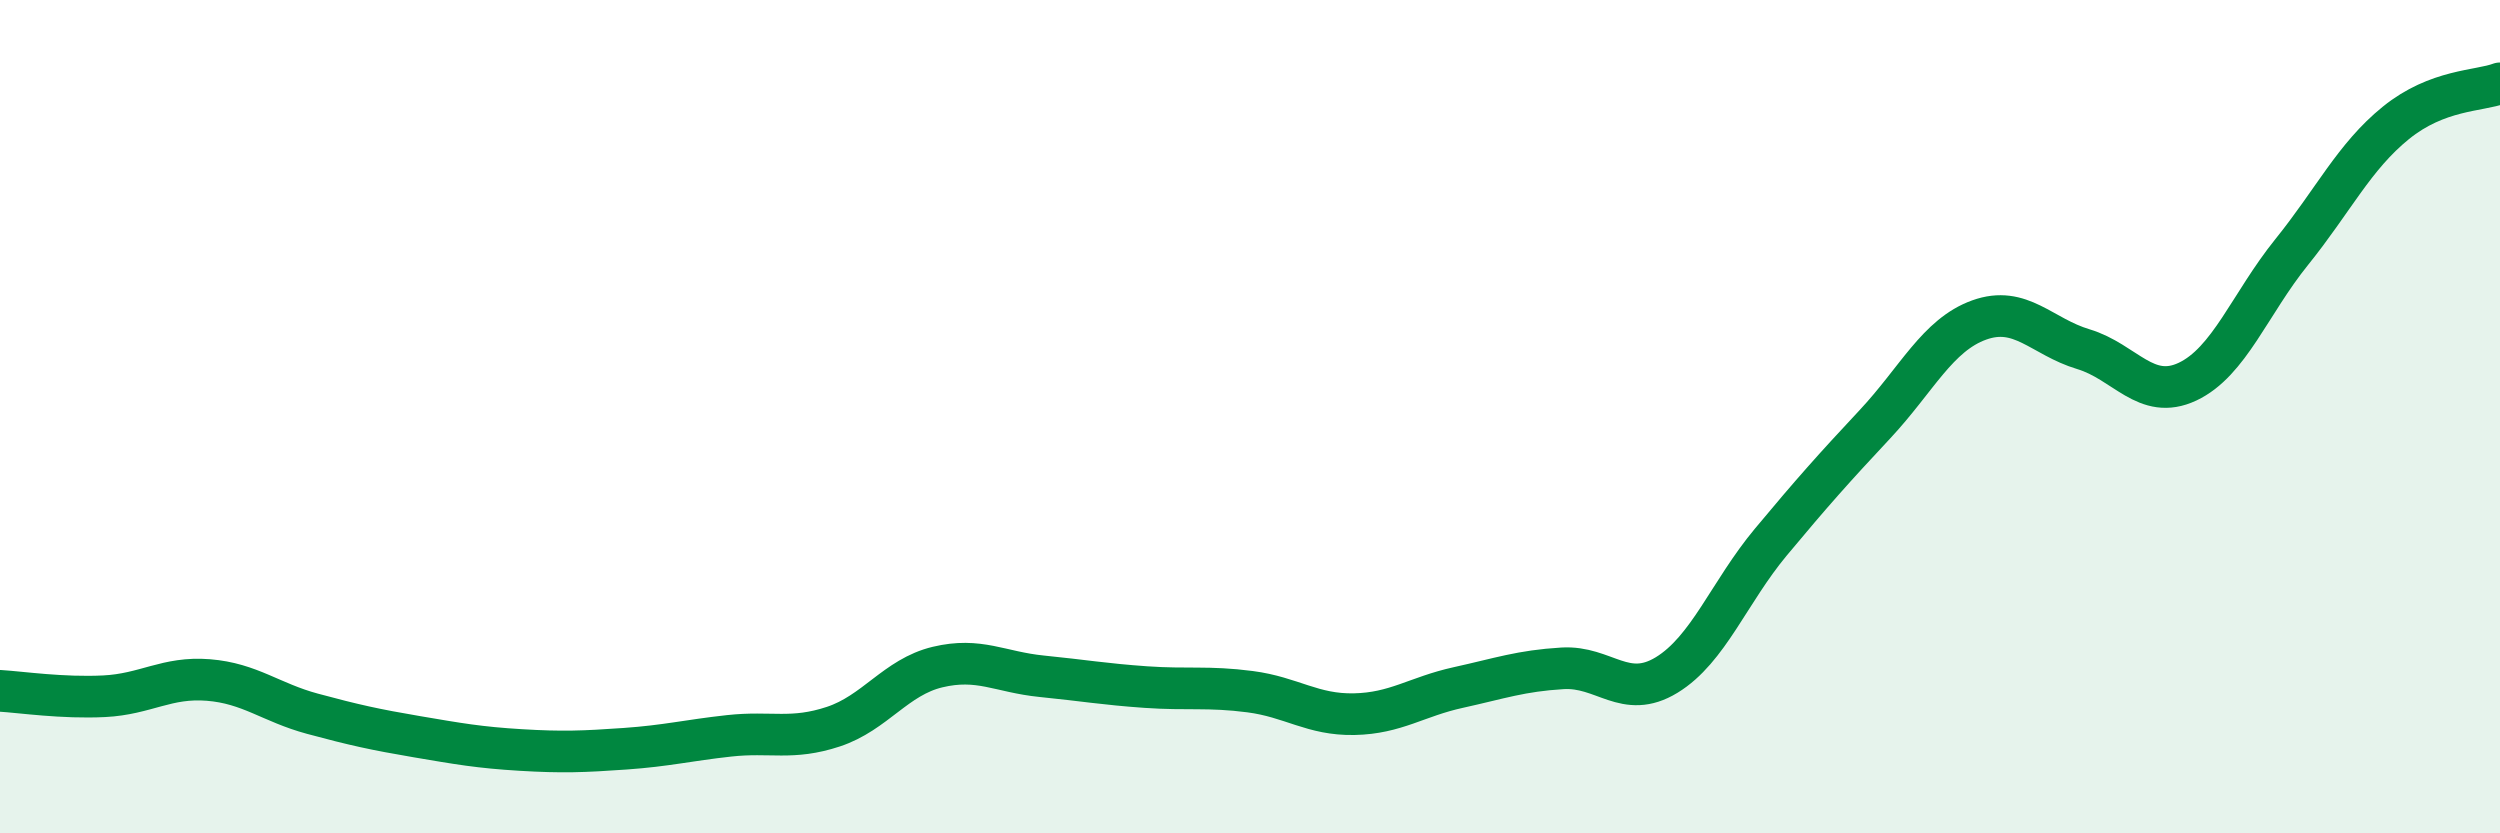 
    <svg width="60" height="20" viewBox="0 0 60 20" xmlns="http://www.w3.org/2000/svg">
      <path
        d="M 0,16.58 C 0.5,16.61 1.5,16.76 2.5,16.71 C 3.5,16.66 4,16.24 5,16.32 C 6,16.4 6.5,16.86 7.5,17.13 C 8.5,17.4 9,17.51 10,17.68 C 11,17.85 11.5,17.94 12.5,18 C 13.5,18.06 14,18.04 15,17.97 C 16,17.9 16.5,17.77 17.5,17.66 C 18.5,17.55 19,17.77 20,17.44 C 21,17.11 21.5,16.25 22.5,16.01 C 23.5,15.77 24,16.13 25,16.23 C 26,16.33 26.5,16.42 27.5,16.49 C 28.5,16.56 29,16.47 30,16.6 C 31,16.73 31.5,17.16 32.5,17.14 C 33.5,17.12 34,16.72 35,16.5 C 36,16.28 36.5,16.1 37.5,16.04 C 38.5,15.98 39,16.81 40,16.2 C 41,15.59 41.5,14.21 42.5,13.01 C 43.5,11.81 44,11.25 45,10.18 C 46,9.11 46.5,8.04 47.5,7.68 C 48.5,7.32 49,8.08 50,8.38 C 51,8.68 51.5,9.63 52.5,9.16 C 53.5,8.69 54,7.29 55,6.05 C 56,4.81 56.5,3.76 57.5,2.95 C 58.5,2.14 59.5,2.19 60,2L60 20L0 20Z"
        fill="#008740"
        opacity="0.1"
        stroke-linecap="round"
        stroke-linejoin="round"
      />
      <path
        d="M 0,16.58 C 0.5,16.61 1.5,16.76 2.5,16.71 C 3.5,16.66 4,16.24 5,16.32 C 6,16.4 6.5,16.86 7.5,17.13 C 8.5,17.4 9,17.51 10,17.68 C 11,17.85 11.5,17.94 12.5,18 C 13.5,18.06 14,18.04 15,17.97 C 16,17.9 16.5,17.77 17.5,17.66 C 18.5,17.55 19,17.77 20,17.44 C 21,17.11 21.5,16.25 22.5,16.01 C 23.5,15.77 24,16.13 25,16.23 C 26,16.33 26.5,16.42 27.5,16.49 C 28.5,16.56 29,16.47 30,16.6 C 31,16.73 31.5,17.16 32.5,17.14 C 33.5,17.12 34,16.72 35,16.5 C 36,16.28 36.5,16.1 37.5,16.04 C 38.5,15.98 39,16.81 40,16.2 C 41,15.59 41.5,14.21 42.5,13.01 C 43.5,11.81 44,11.25 45,10.18 C 46,9.11 46.5,8.04 47.5,7.68 C 48.5,7.32 49,8.08 50,8.38 C 51,8.68 51.5,9.63 52.5,9.16 C 53.5,8.69 54,7.29 55,6.05 C 56,4.81 56.5,3.76 57.5,2.95 C 58.5,2.14 59.5,2.19 60,2"
        stroke="#008740"
        stroke-width="1"
        fill="none"
        stroke-linecap="round"
        stroke-linejoin="round"
      />
    </svg>
  